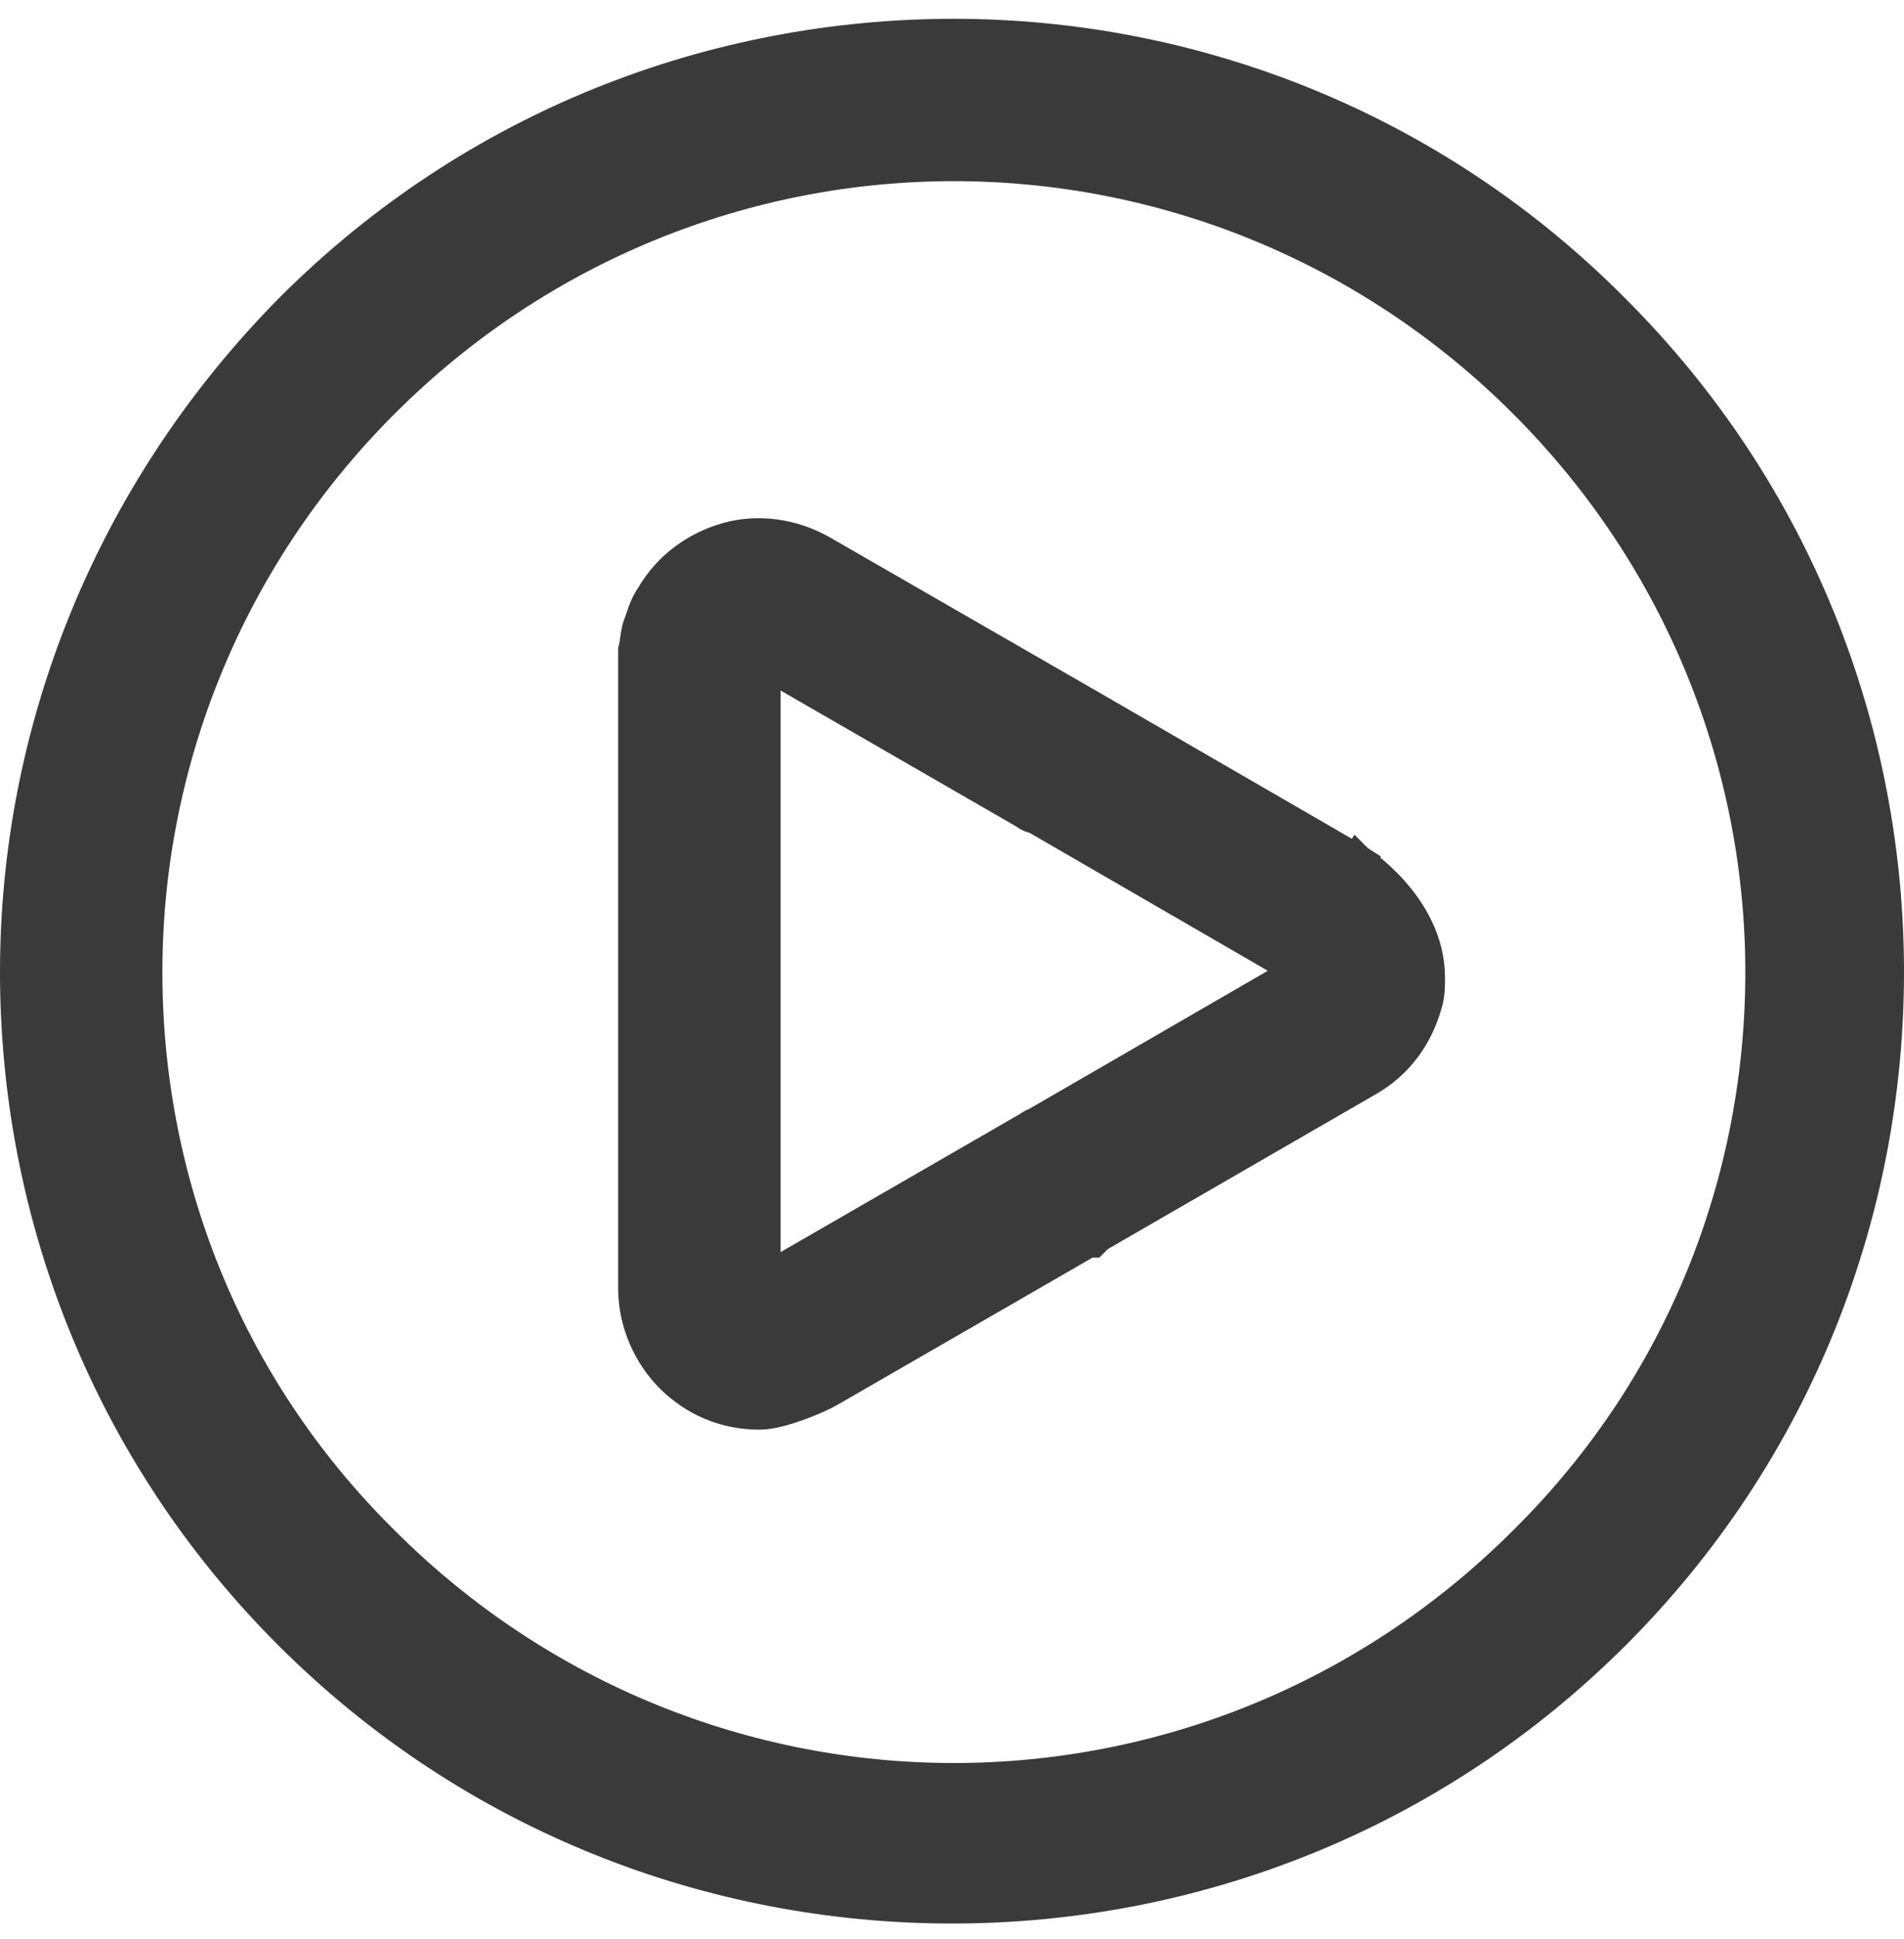 <svg width="56" height="57" viewBox="0 0 56 57" fill="none" xmlns="http://www.w3.org/2000/svg">
<path d="M39.649 25.752L39.921 25.332L39.91 25.325L39.9 25.319L32.006 20.751L32.005 20.751L24.167 16.237L24.167 16.237L24.165 16.236C23.294 15.739 22.285 15.607 21.385 15.863C20.521 16.11 19.706 16.666 19.197 17.539C19.084 17.697 19.015 17.862 18.964 18C18.934 18.08 18.915 18.139 18.897 18.191C18.876 18.255 18.857 18.311 18.826 18.388L18.821 18.401L18.816 18.416C18.772 18.547 18.754 18.686 18.741 18.78L18.74 18.786L18.739 18.795C18.725 18.901 18.715 18.977 18.696 19.05L18.681 19.11V19.172V19.172V19.172V19.173V19.173V19.174V19.174V19.174V19.174V19.175V19.175V19.175V19.176V19.176V19.177V19.177V19.177V19.177V19.178V19.178V19.178V19.179V19.179V19.18V19.18V19.18V19.181V19.181V19.181V19.182V19.182V19.182V19.183V19.183V19.183V19.184V19.184V19.184V19.185V19.185V19.186V19.186V19.186V19.187V19.187V19.187V19.188V19.188V19.189V19.189V19.189V19.19V19.19V19.19V19.191V19.191V19.192V19.192V19.192V19.193V19.193V19.194V19.194V19.194V19.195V19.195V19.195V19.196V19.196V19.197V19.197V19.197V19.198V19.198V19.199V19.199V19.199V19.2V19.2V19.201V19.201V19.201V19.202V19.202V19.203V19.203V19.203V19.204V19.204V19.205V19.205V19.205V19.206V19.206V19.207V19.207V19.207V19.208V19.208V19.209V19.209V19.21V19.21V19.21V19.211V19.211V19.212V19.212V19.213V19.213V19.213V19.214V19.214V19.215V19.215V19.215V19.216V19.216V19.217V19.217V19.218V19.218V19.219V19.219V19.219V19.22V19.22V19.221V19.221V19.222V19.222V19.223V19.223V19.223V19.224V19.224V19.225V19.225V19.226V19.226V19.227V19.227V19.227V19.228V19.228V19.229V19.229V19.23V19.23V19.23V19.231V19.231V19.232V19.232V19.233V19.233V19.234V19.234V19.235V19.235V19.235V19.236V19.236V19.237V19.237V19.238V19.238V19.239V19.239V19.24V19.24V19.241V19.241V19.241V19.242V19.242V19.243V19.243V19.244V19.244V19.245V19.245V19.246V19.246V19.247V19.247V19.247V19.248V19.248V19.249V19.249V19.25V19.25V19.251V19.251V19.252V19.252V19.253V19.253V19.254V19.254V19.255V19.255V19.256V19.256V19.256V19.257V19.257V19.258V19.258V19.259V19.259V19.26V19.26V19.261V19.261V19.262V19.262V19.263V19.263V19.264V19.264V19.265V19.265V19.265V19.266V19.266V19.267V19.267V19.268V19.268V19.269V19.269V19.27V19.27V19.271V19.271V19.272V19.272V19.273V19.273V19.273V19.274V19.274V19.275V19.275V19.276V19.276V19.277V19.277V19.278V19.278V19.279V19.279V19.28V19.28V19.281V19.281V19.282V19.282V19.283V19.283V19.284V19.284V19.285V19.285V19.285V19.286V19.286V19.287V19.287V19.288V19.288V19.289V19.289V19.29V19.29V19.291V19.291V19.292V19.292V19.293V19.293V19.294V19.294V19.294V19.295V19.296V19.296V19.296V19.297V19.297V19.298V19.298V19.299V19.299V19.3V19.3V19.301V19.301V19.302V19.302V19.303V19.303V19.303V19.304V19.305V19.305V19.305V19.306V19.306V19.307V19.307V19.308V19.308V19.309V19.309V19.31V19.31V19.311V19.311V19.311V19.312V19.312V19.313V19.313V19.314V19.314V19.315V19.315V19.316V19.316V19.317V19.317V19.318V19.318V19.319V19.319V19.319V19.32V19.32V19.321V19.321V19.322V19.322V19.323V19.323V19.324V19.324V19.325V19.325V19.325V19.326V19.326V19.327V19.327V19.328V19.328V19.329V19.329V19.329V19.33V19.33V19.331V19.331V19.332V19.332V19.333V19.333V19.334V19.334V19.334V19.335V19.335V19.336V19.336V19.337V19.337V19.337V19.338V19.338V19.339V19.339V19.34V19.34V19.341V19.341V19.341V19.342V19.342V19.343V19.343V19.344V19.344V19.345V19.345V19.345V19.346V19.346V19.347V19.347V19.348V19.348V19.348V19.349V19.349V19.35V19.35V19.351V19.351V19.351V19.352V19.352V19.353V19.353V19.353V19.354V19.354V19.355V19.355V19.355V19.356V19.356V19.357V19.357V19.358V19.358V19.358V19.359V19.359V19.36V19.36V19.36V19.361V19.361V19.362V19.362V19.362V19.363V19.363V19.364V19.364V19.364V19.365V19.365V19.366V19.366V19.366V19.367V19.367V19.367V19.368V19.368V19.369V19.369V19.369V19.37V19.37V19.37V19.371V19.371V19.372V19.372V19.372V19.373V19.373V19.373V19.374V19.374V19.375V19.375V19.375V19.376V19.376V19.377V19.377V19.377V19.378V19.378V19.378V19.379V19.379V19.379V19.38V19.38V19.38V19.381V19.381V19.381V19.382V19.382V19.383V19.383V19.383V19.384V19.384V19.384V19.384V19.385V19.385V19.386V19.386V19.386V19.387V19.387V19.387V19.387V19.388V19.388V19.389V19.389V19.389V19.389V28.634V37.879C18.681 38.89 19.122 39.831 19.753 40.462C20.444 41.152 21.333 41.533 22.339 41.533C22.682 41.533 23.138 41.393 23.49 41.265C23.853 41.132 24.211 40.971 24.388 40.866L31.999 36.475H32.126L32.273 36.329L32.281 36.321L40.224 31.733C40.224 31.733 40.224 31.733 40.225 31.732C41.112 31.226 41.675 30.406 41.925 29.483C42.001 29.244 42 28.962 42 28.776C42 28.765 42 28.753 42 28.743C42 27.671 41.45 26.809 40.949 26.243C40.695 25.956 40.442 25.731 40.253 25.578C40.157 25.501 40.077 25.442 40.02 25.4C39.991 25.38 39.968 25.363 39.951 25.352L39.931 25.338L39.924 25.334L39.922 25.333L39.921 25.332L39.921 25.332C39.921 25.332 39.921 25.332 39.649 25.752ZM38.337 28.513L38.336 28.514L38.337 28.513ZM38.282 28.538C38.283 28.538 38.285 28.539 38.288 28.541L30.481 33.058C30.401 33.084 30.343 33.121 30.315 33.139C30.299 33.151 30.284 33.161 30.271 33.172L22.579 37.609L22.522 37.642L22.512 37.652C22.497 37.659 22.479 37.667 22.458 37.675V28.58V19.435L22.47 19.442L30.159 23.878C30.229 23.933 30.301 23.968 30.366 23.99C30.402 24.002 30.436 24.01 30.465 24.014L38.255 28.523L38.269 28.531L38.282 28.538C38.282 28.538 38.282 28.538 38.282 28.538ZM22.175 19.335L22.066 19.226C22.108 19.268 22.144 19.304 22.175 19.335C22.195 19.355 22.213 19.373 22.229 19.389C22.303 19.463 22.337 19.497 22.352 19.512C22.352 19.512 22.352 19.512 22.352 19.512L22.229 19.389L22.175 19.335Z" fill="#3A3A3B" stroke="#3A3A3B"/>
<path d="M8.594 9.084L8.592 9.086C3.218 14.511 0.5 21.544 0.5 28.58C0.5 35.612 3.161 42.648 8.54 48.021C13.918 53.394 20.961 56.053 28 56.053C35.039 56.053 42.082 53.394 47.46 48.021C52.839 42.648 55.5 35.612 55.5 28.58C55.5 21.548 52.839 14.513 47.461 9.139C42.138 3.767 35.095 1.053 28.054 1.053C21.015 1.053 13.973 3.711 8.594 9.084ZM44.85 45.354L44.848 45.356C40.209 49.991 34.132 52.334 28.054 52.334C21.977 52.334 15.9 49.991 11.261 45.356L11.259 45.354C6.569 40.722 4.276 34.653 4.276 28.58C4.276 22.509 6.621 16.438 11.261 11.804C15.9 7.169 21.977 4.826 28.054 4.826C34.132 4.826 40.209 7.169 44.848 11.804C49.488 16.438 51.833 22.509 51.833 28.58C51.833 34.653 49.54 40.722 44.85 45.354Z" fill="#3A3A3B" stroke="#3A3A3B"/>
</svg>
